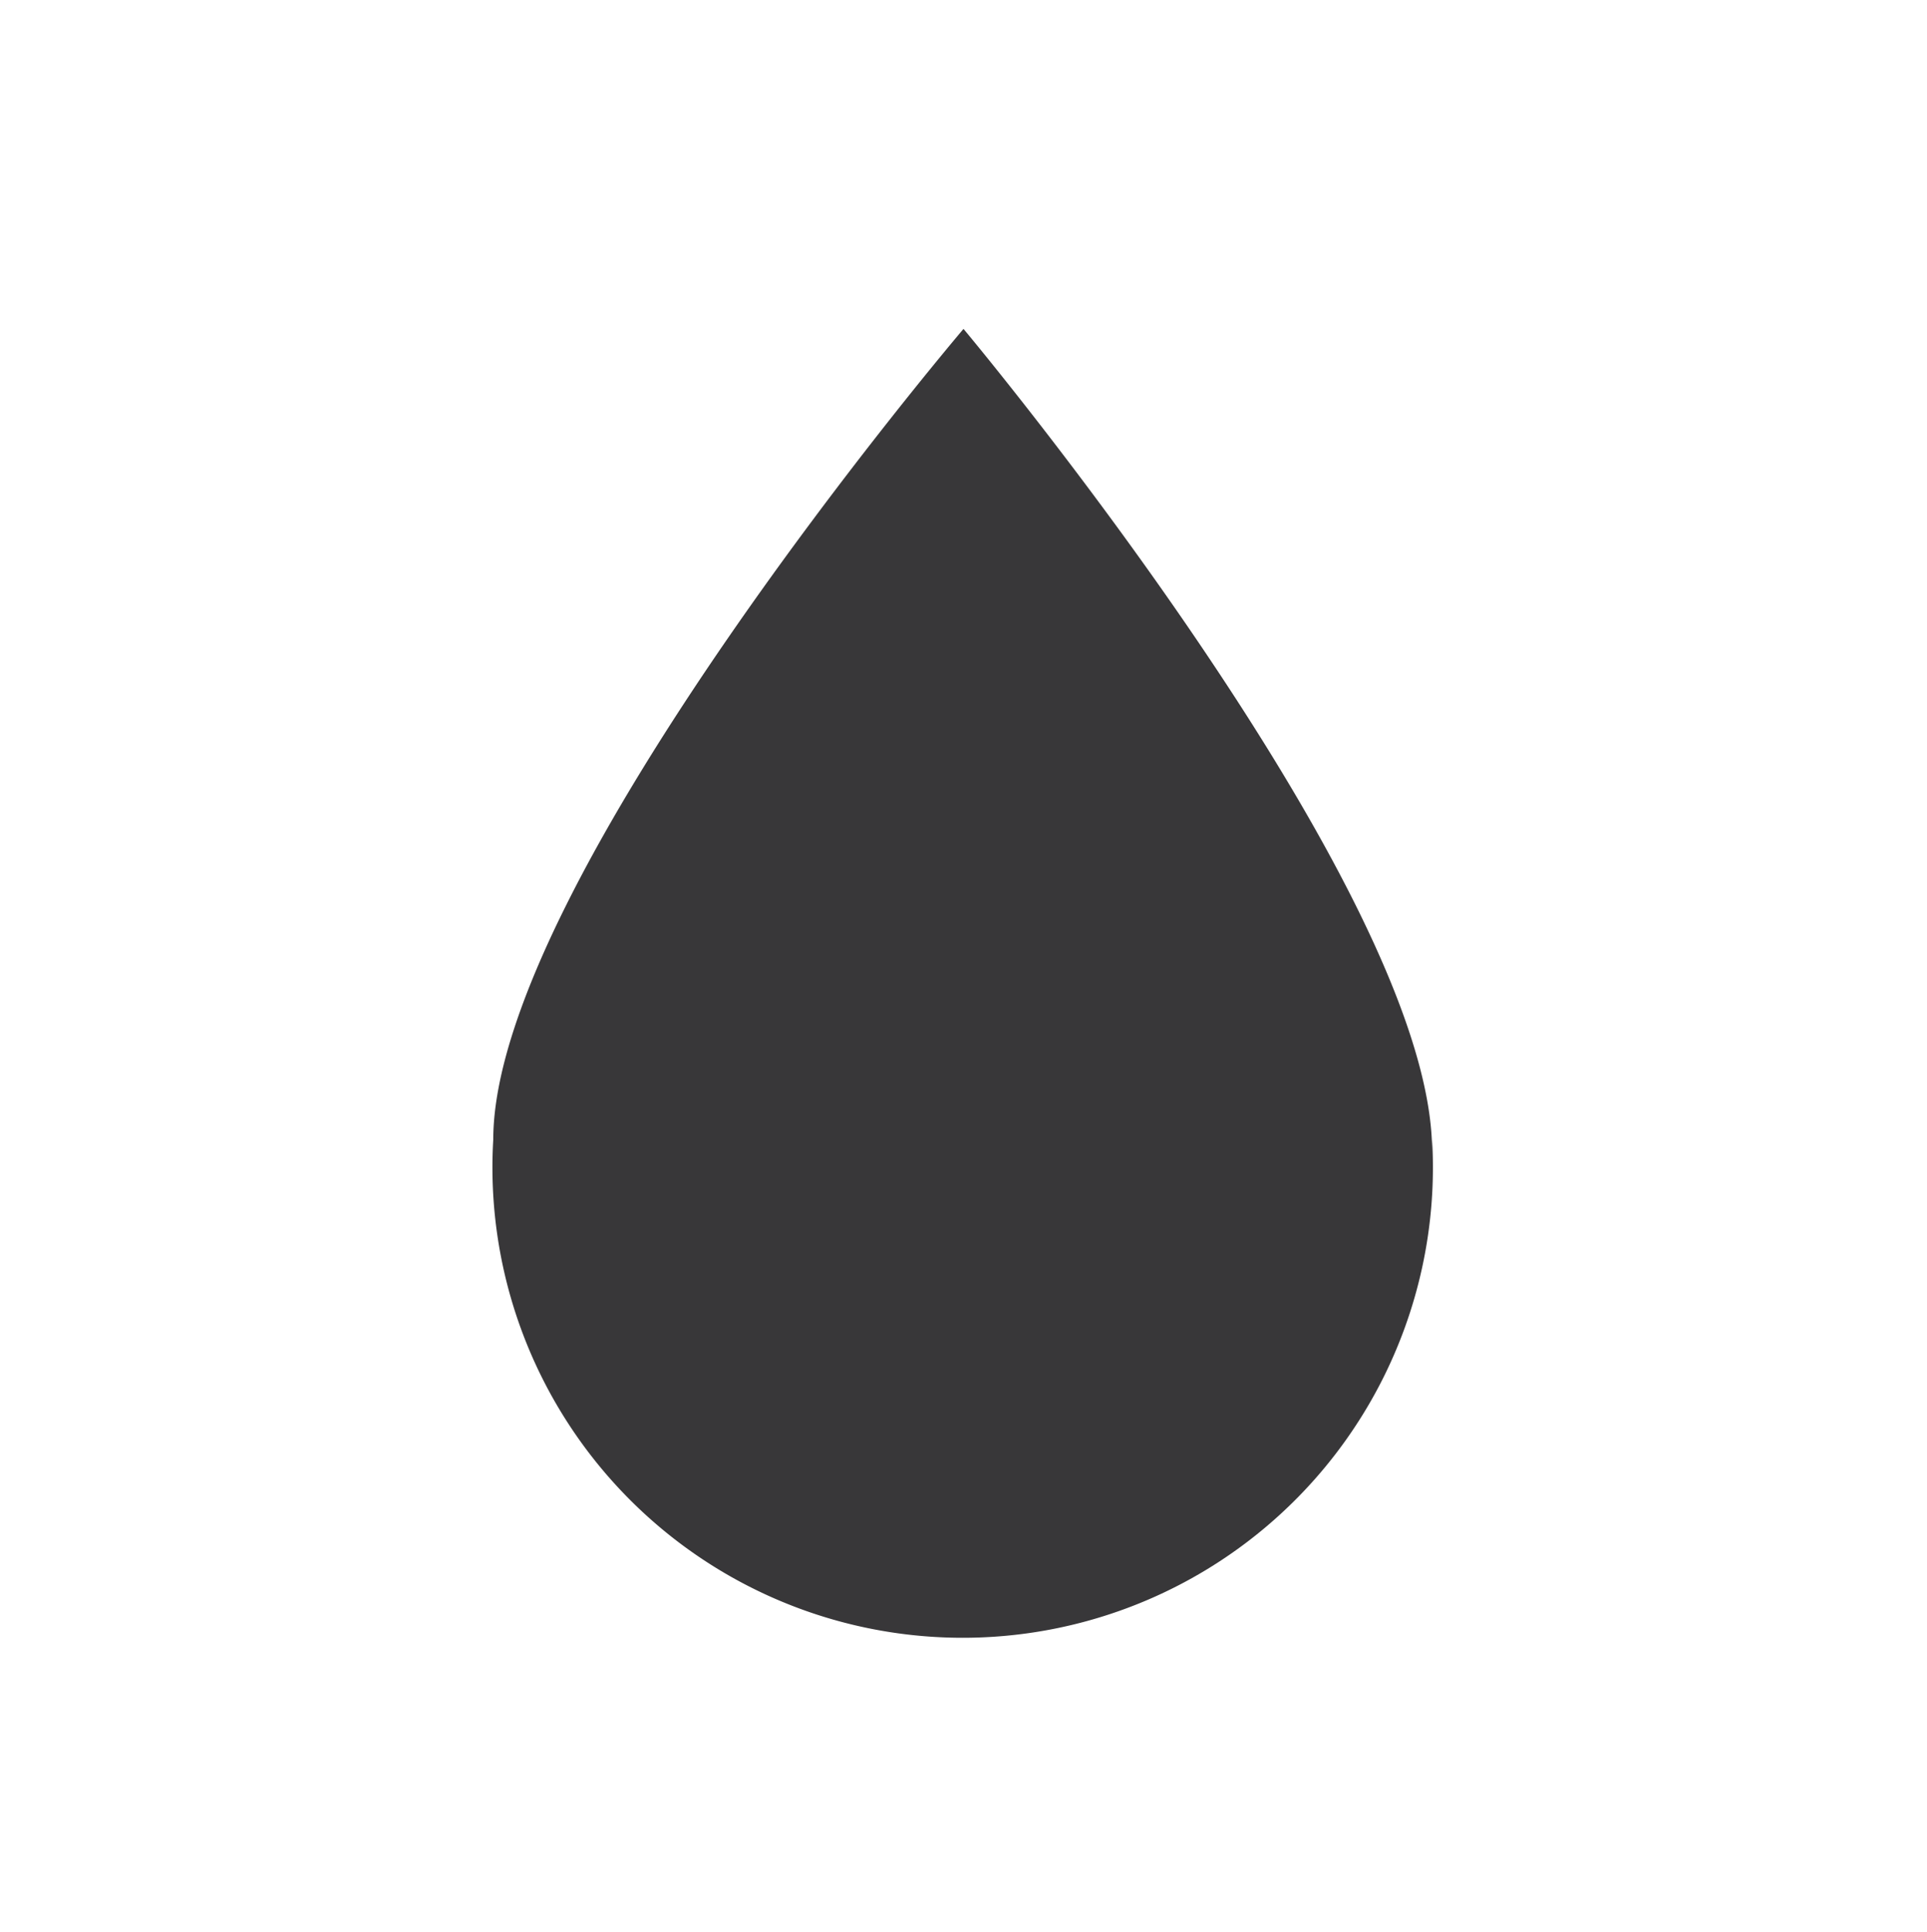 <svg viewBox="0 0 11.72 11.75" xmlns="http://www.w3.org/2000/svg"><path d="m8.71 6.93a2.86 2.86 0 1 1 -5.71 0c0-1.57 2.86-4.93 2.86-4.93s2.85 3.4 2.85 5" fill="#383739"/><path d="m0 0h11.72v11.75h-11.72z" fill="none"/></svg>